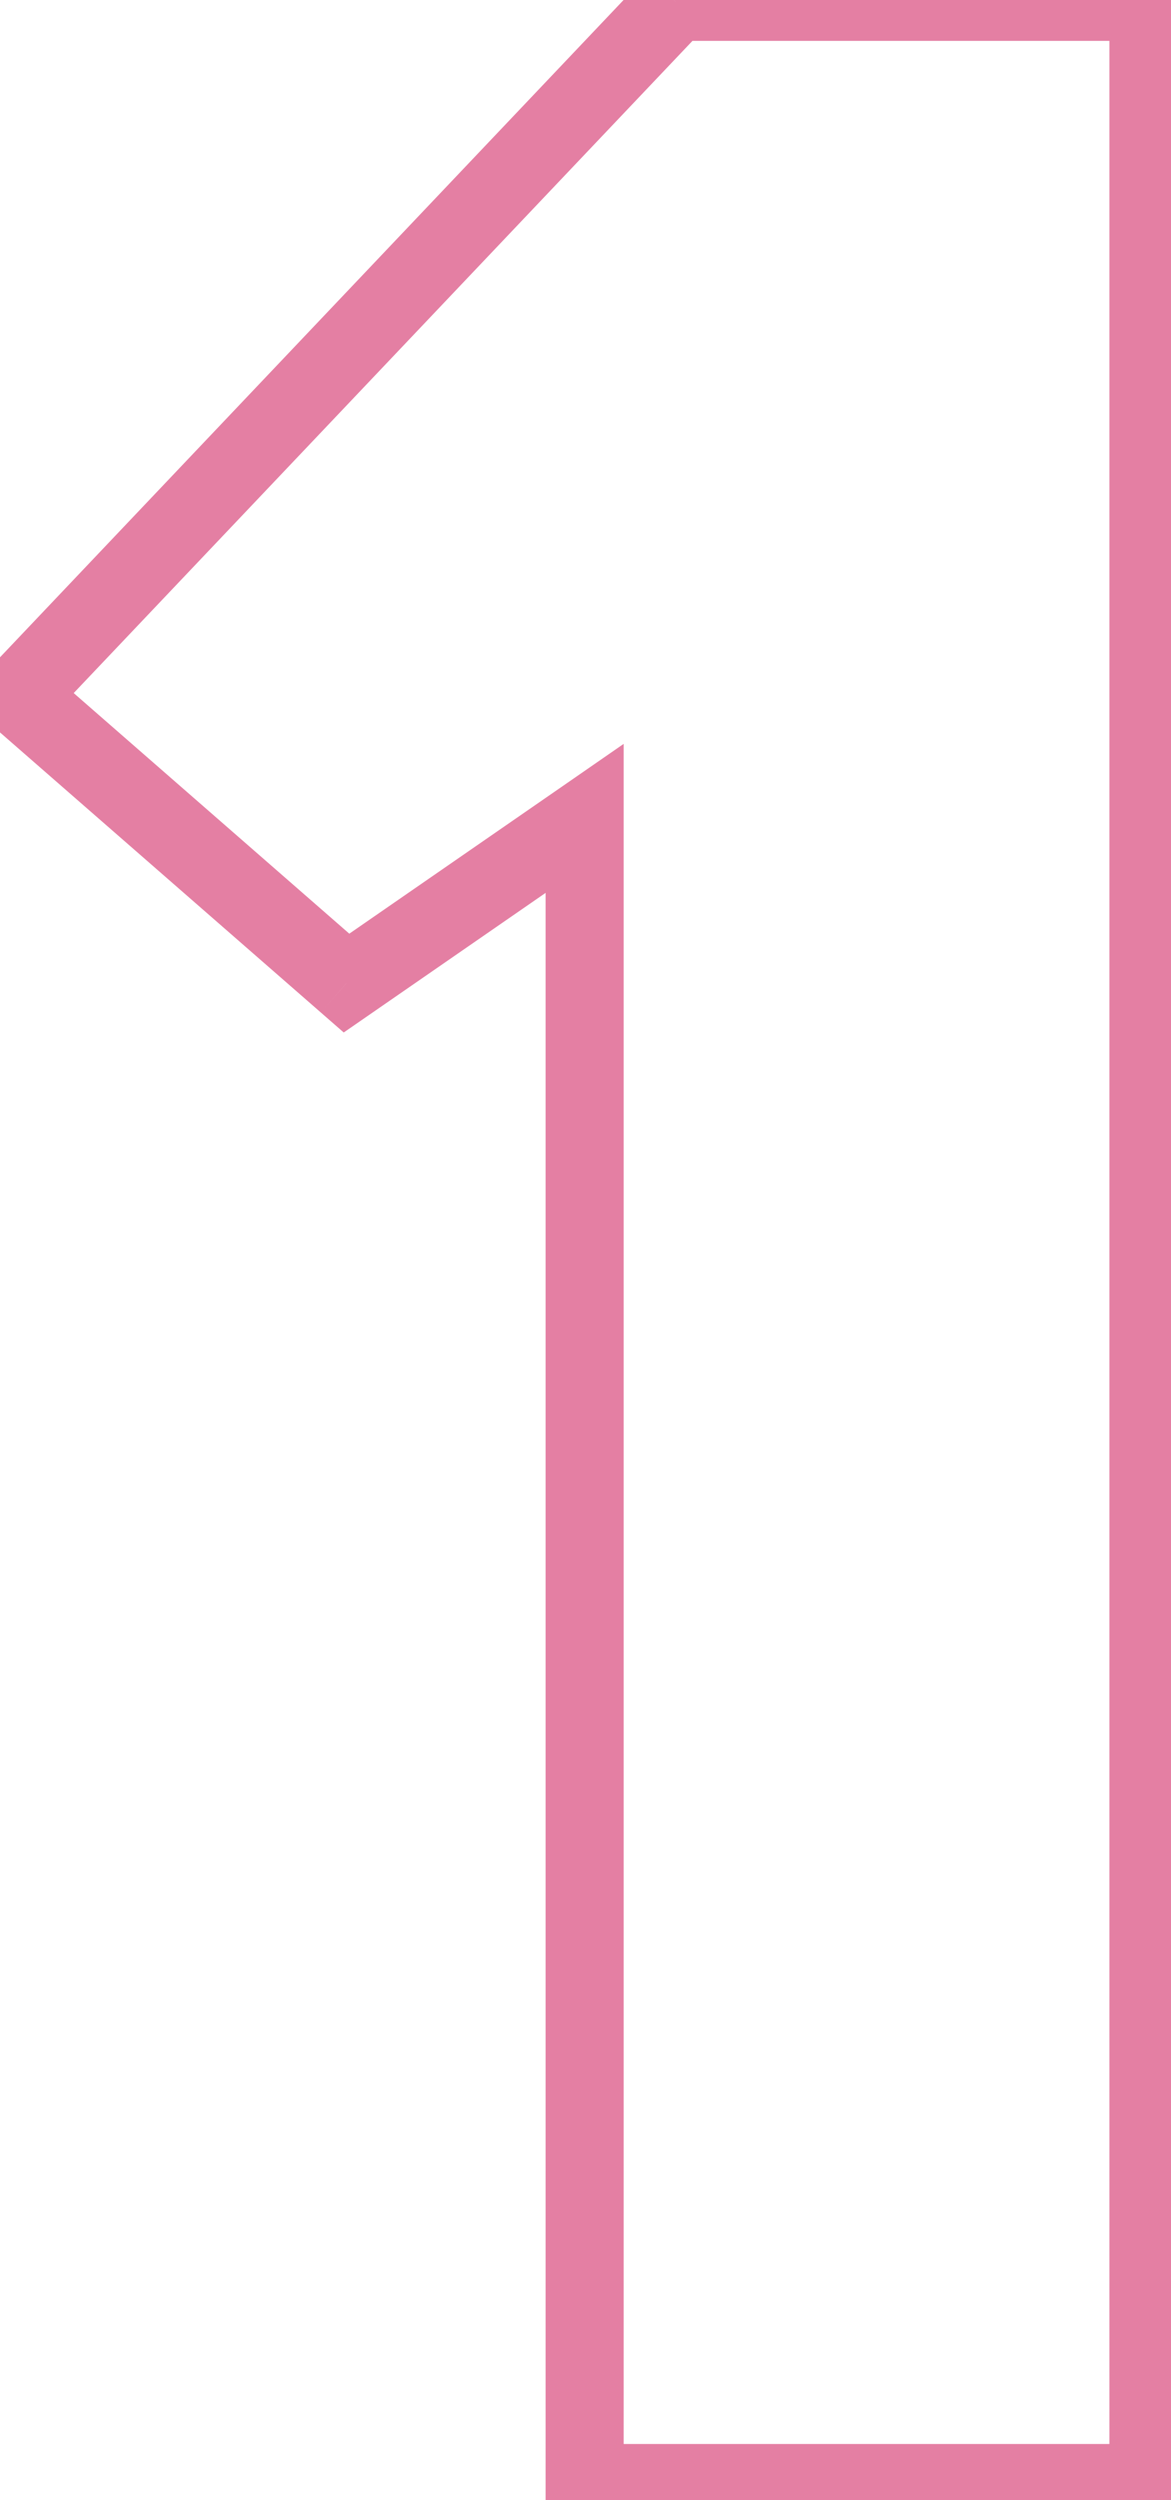 <?xml version="1.0" encoding="UTF-8"?> <svg xmlns="http://www.w3.org/2000/svg" width="30" height="64" viewBox="0 0 30 64" fill="none"> <path d="M29.422 63.562V64.562H30.422V63.562H29.422ZM29.422 0.046H30.422V-0.954H29.422V0.046ZM17.311 0.046V-0.954H16.881L16.585 -0.642L17.311 0.046ZM0.445 17.809L-0.28 17.121L-0.999 17.877L-0.213 18.563L0.445 17.809ZM8.878 25.166L8.22 25.919L8.806 26.43L9.446 25.988L8.878 25.166ZM14.978 20.949H15.978V19.042L14.41 20.127L14.978 20.949ZM14.978 63.562H13.978V64.562H14.978V63.562ZM30.422 63.562V0.046H28.422V63.562H30.422ZM29.422 -0.954H17.311V1.046H29.422V-0.954ZM16.585 -0.642L-0.28 17.121L1.17 18.498L18.036 0.735L16.585 -0.642ZM-0.213 18.563L8.22 25.919L9.535 24.412L1.102 17.056L-0.213 18.563ZM9.446 25.988L15.547 21.772L14.41 20.127L8.309 24.343L9.446 25.988ZM13.978 20.949V63.562H15.978V20.949H13.978ZM14.978 64.562H29.422V62.562H14.978V64.562Z" fill="#CA0049" fill-opacity="0.5"></path> </svg> 